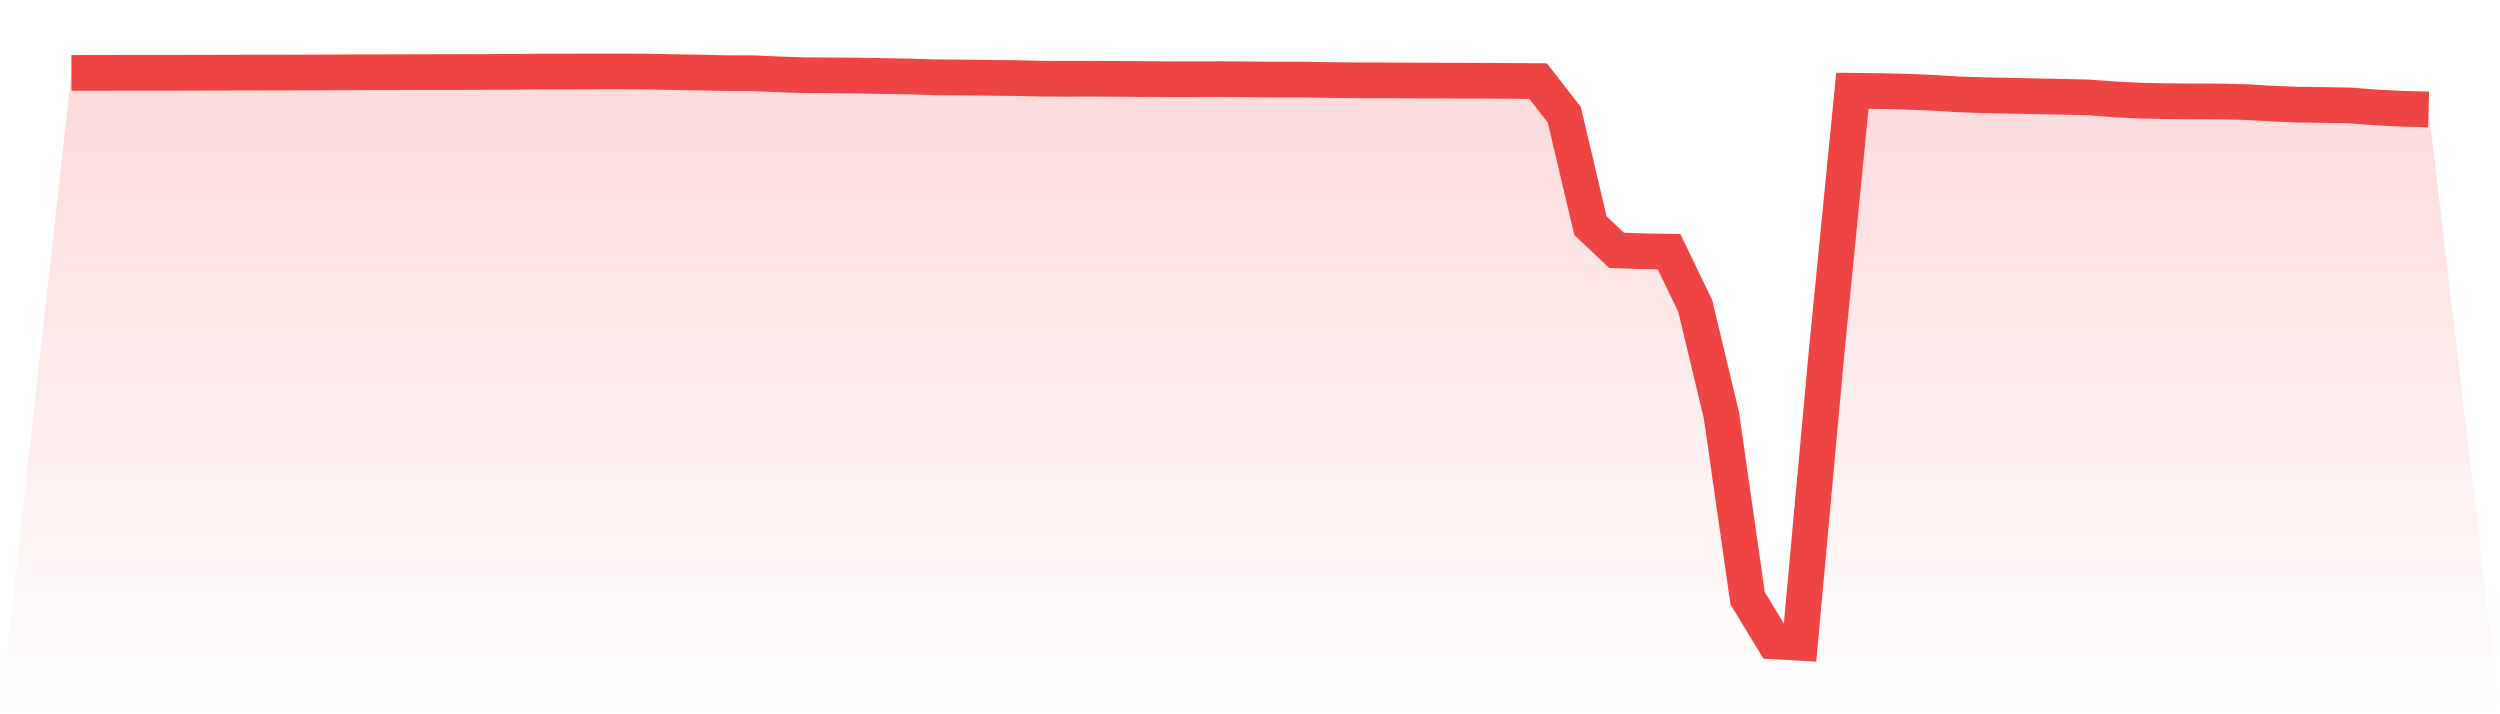 <svg viewBox="0 0 140 40" xmlns="http://www.w3.org/2000/svg">
<defs>
<linearGradient id="gradient" x1="0" x2="0" y1="0" y2="1">
<stop offset="0%" stop-color="#ef4444" stop-opacity="0.2"/>
<stop offset="100%" stop-color="#ef4444" stop-opacity="0"/>
</linearGradient>
</defs>
<path d="M4,4.083 L4,4.083 L5.467,4.081 L6.933,4.077 L8.4,4.076 L9.867,4.076 L11.333,4.072 L12.8,4.069 L14.267,4.064 L15.733,4.066 L17.2,4.059 L18.667,4.053 L20.133,4.046 L21.6,4.045 L23.067,4.041 L24.533,4.036 L26,4.035 L27.467,4.029 L28.933,4.021 L30.4,4.007 L31.867,4.006 L33.333,4.001 L34.8,4 L36.267,4.01 L37.733,4.04 L39.2,4.061 L40.667,4.096 L42.133,4.101 L43.6,4.164 L45.067,4.212 L46.533,4.221 L48,4.231 L49.467,4.259 L50.933,4.282 L52.4,4.329 L53.867,4.338 L55.333,4.355 L56.8,4.37 L58.267,4.405 L59.733,4.409 L61.2,4.406 L62.667,4.415 L64.133,4.429 L65.6,4.437 L67.067,4.434 L68.533,4.432 L70,4.445 L71.467,4.457 L72.933,4.457 L74.4,4.48 L75.867,4.497 L77.333,4.499 L78.8,4.507 L80.267,4.512 L81.733,4.518 L83.2,4.523 L84.667,4.53 L86.133,4.543 L87.6,6.424 L89.067,12.642 L90.533,14.022 L92,14.07 L93.467,14.094 L94.933,17.133 L96.4,23.258 L97.867,33.504 L99.333,35.919 L100.8,36 L102.267,19.953 L103.733,5.082 L105.2,5.1 L106.667,5.133 L108.133,5.19 L109.6,5.28 L111.067,5.331 L112.533,5.361 L114,5.391 L115.467,5.42 L116.933,5.454 L118.4,5.562 L119.867,5.636 L121.333,5.666 L122.8,5.677 L124.267,5.682 L125.733,5.714 L127.2,5.801 L128.667,5.859 L130.133,5.879 L131.6,5.907 L133.067,6.018 L134.533,6.09 L136,6.129 L140,40 L0,40 z" fill="url(#gradient)"/>
<path d="M4,4.083 L4,4.083 L5.467,4.081 L6.933,4.077 L8.4,4.076 L9.867,4.076 L11.333,4.072 L12.8,4.069 L14.267,4.064 L15.733,4.066 L17.2,4.059 L18.667,4.053 L20.133,4.046 L21.6,4.045 L23.067,4.041 L24.533,4.036 L26,4.035 L27.467,4.029 L28.933,4.021 L30.4,4.007 L31.867,4.006 L33.333,4.001 L34.8,4 L36.267,4.01 L37.733,4.04 L39.2,4.061 L40.667,4.096 L42.133,4.101 L43.6,4.164 L45.067,4.212 L46.533,4.221 L48,4.231 L49.467,4.259 L50.933,4.282 L52.4,4.329 L53.867,4.338 L55.333,4.355 L56.8,4.37 L58.267,4.405 L59.733,4.409 L61.2,4.406 L62.667,4.415 L64.133,4.429 L65.6,4.437 L67.067,4.434 L68.533,4.432 L70,4.445 L71.467,4.457 L72.933,4.457 L74.4,4.48 L75.867,4.497 L77.333,4.499 L78.8,4.507 L80.267,4.512 L81.733,4.518 L83.2,4.523 L84.667,4.53 L86.133,4.543 L87.6,6.424 L89.067,12.642 L90.533,14.022 L92,14.07 L93.467,14.094 L94.933,17.133 L96.4,23.258 L97.867,33.504 L99.333,35.919 L100.8,36 L102.267,19.953 L103.733,5.082 L105.2,5.1 L106.667,5.133 L108.133,5.19 L109.6,5.28 L111.067,5.331 L112.533,5.361 L114,5.391 L115.467,5.42 L116.933,5.454 L118.4,5.562 L119.867,5.636 L121.333,5.666 L122.8,5.677 L124.267,5.682 L125.733,5.714 L127.2,5.801 L128.667,5.859 L130.133,5.879 L131.6,5.907 L133.067,6.018 L134.533,6.09 L136,6.129" fill="none" stroke="#ef4444" stroke-width="2"/>
</svg>